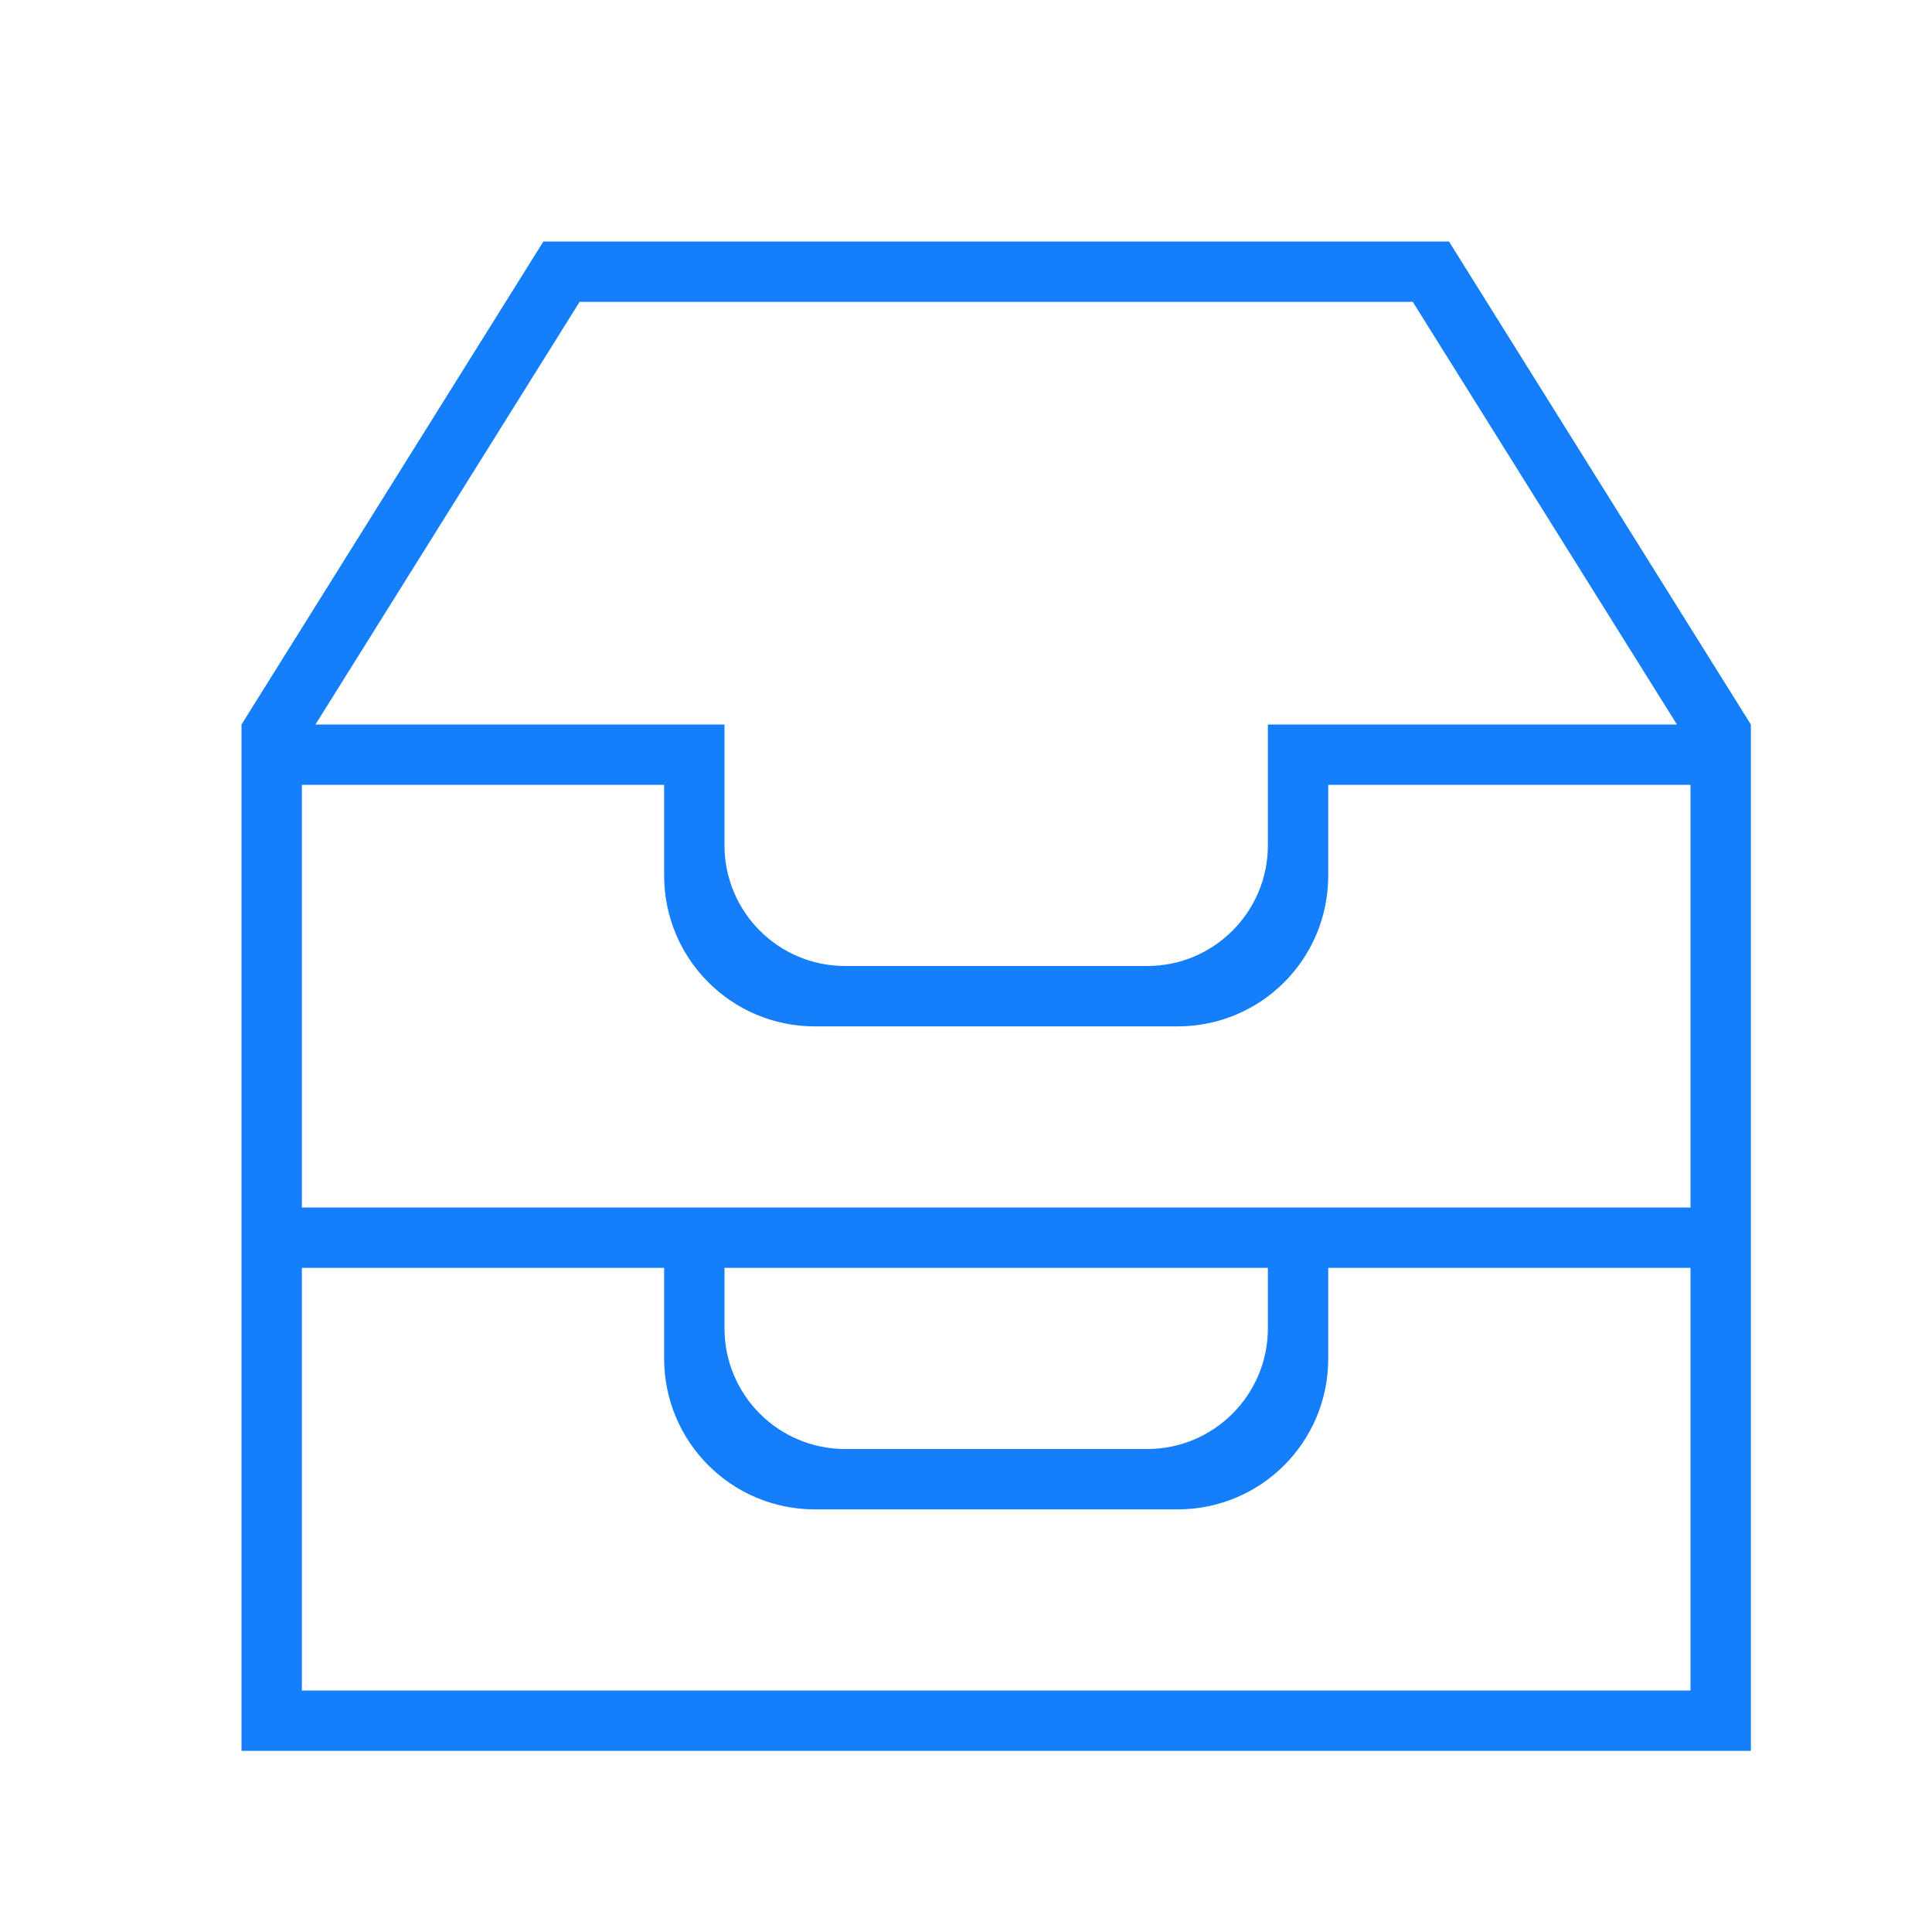<?xml version="1.0" ?><svg height="32px" version="1.1" viewBox="0 0 32 32" width="32px" xmlns="http://www.w3.org/2000/svg" xmlns:sketch="http://www.bohemiancoding.com/sketch/ns" xmlns:xlink="http://www.w3.org/1999/xlink"><title/><desc/><defs/><g fill="none" fill-rule="evenodd" id="Page-1" stroke="none" stroke-width="1"><g fill="#157EFB" id="icon-89-inboxes"><path d="M21,12 L27.775,12 L23.4,5 L9.6,5 L5.225,12 L12,12 L12,14.002 C12,15.106 12.896,16 13.997,16 L19.003,16 C20.106,16 21,15.102 21,14.002 L21,12 L21,12 Z M22,13 L28,13 L28,20 L5,20 L5,13 L11,13 L11,14.5 C11,15.881 12.115,17 13.496,17 L19.504,17 C20.882,17 22,15.89 22,14.5 L22,13 L22,13 L22,13 Z M29,20.5 L29,29 L4,29 L4,20.5 L4,12.5 L4,12 L9,4 L24,4 L29,12 L29,12.5 L29,20.5 L29,20.5 Z M12,21 L12,22.002 C12,23.106 12.896,24 13.997,24 L19.003,24 C20.106,24 21,23.102 21,22.002 L21,21 L12,21 L12,21 L12,21 Z M22,21 L28,21 L28,28 L5,28 L5,21 L11,21 L11,22.5 C11,23.881 12.115,25 13.496,25 L19.504,25 C20.882,25 22,23.89 22,22.5 L22,21 L22,21 L22,21 Z" id="inboxes"/></g></g></svg>